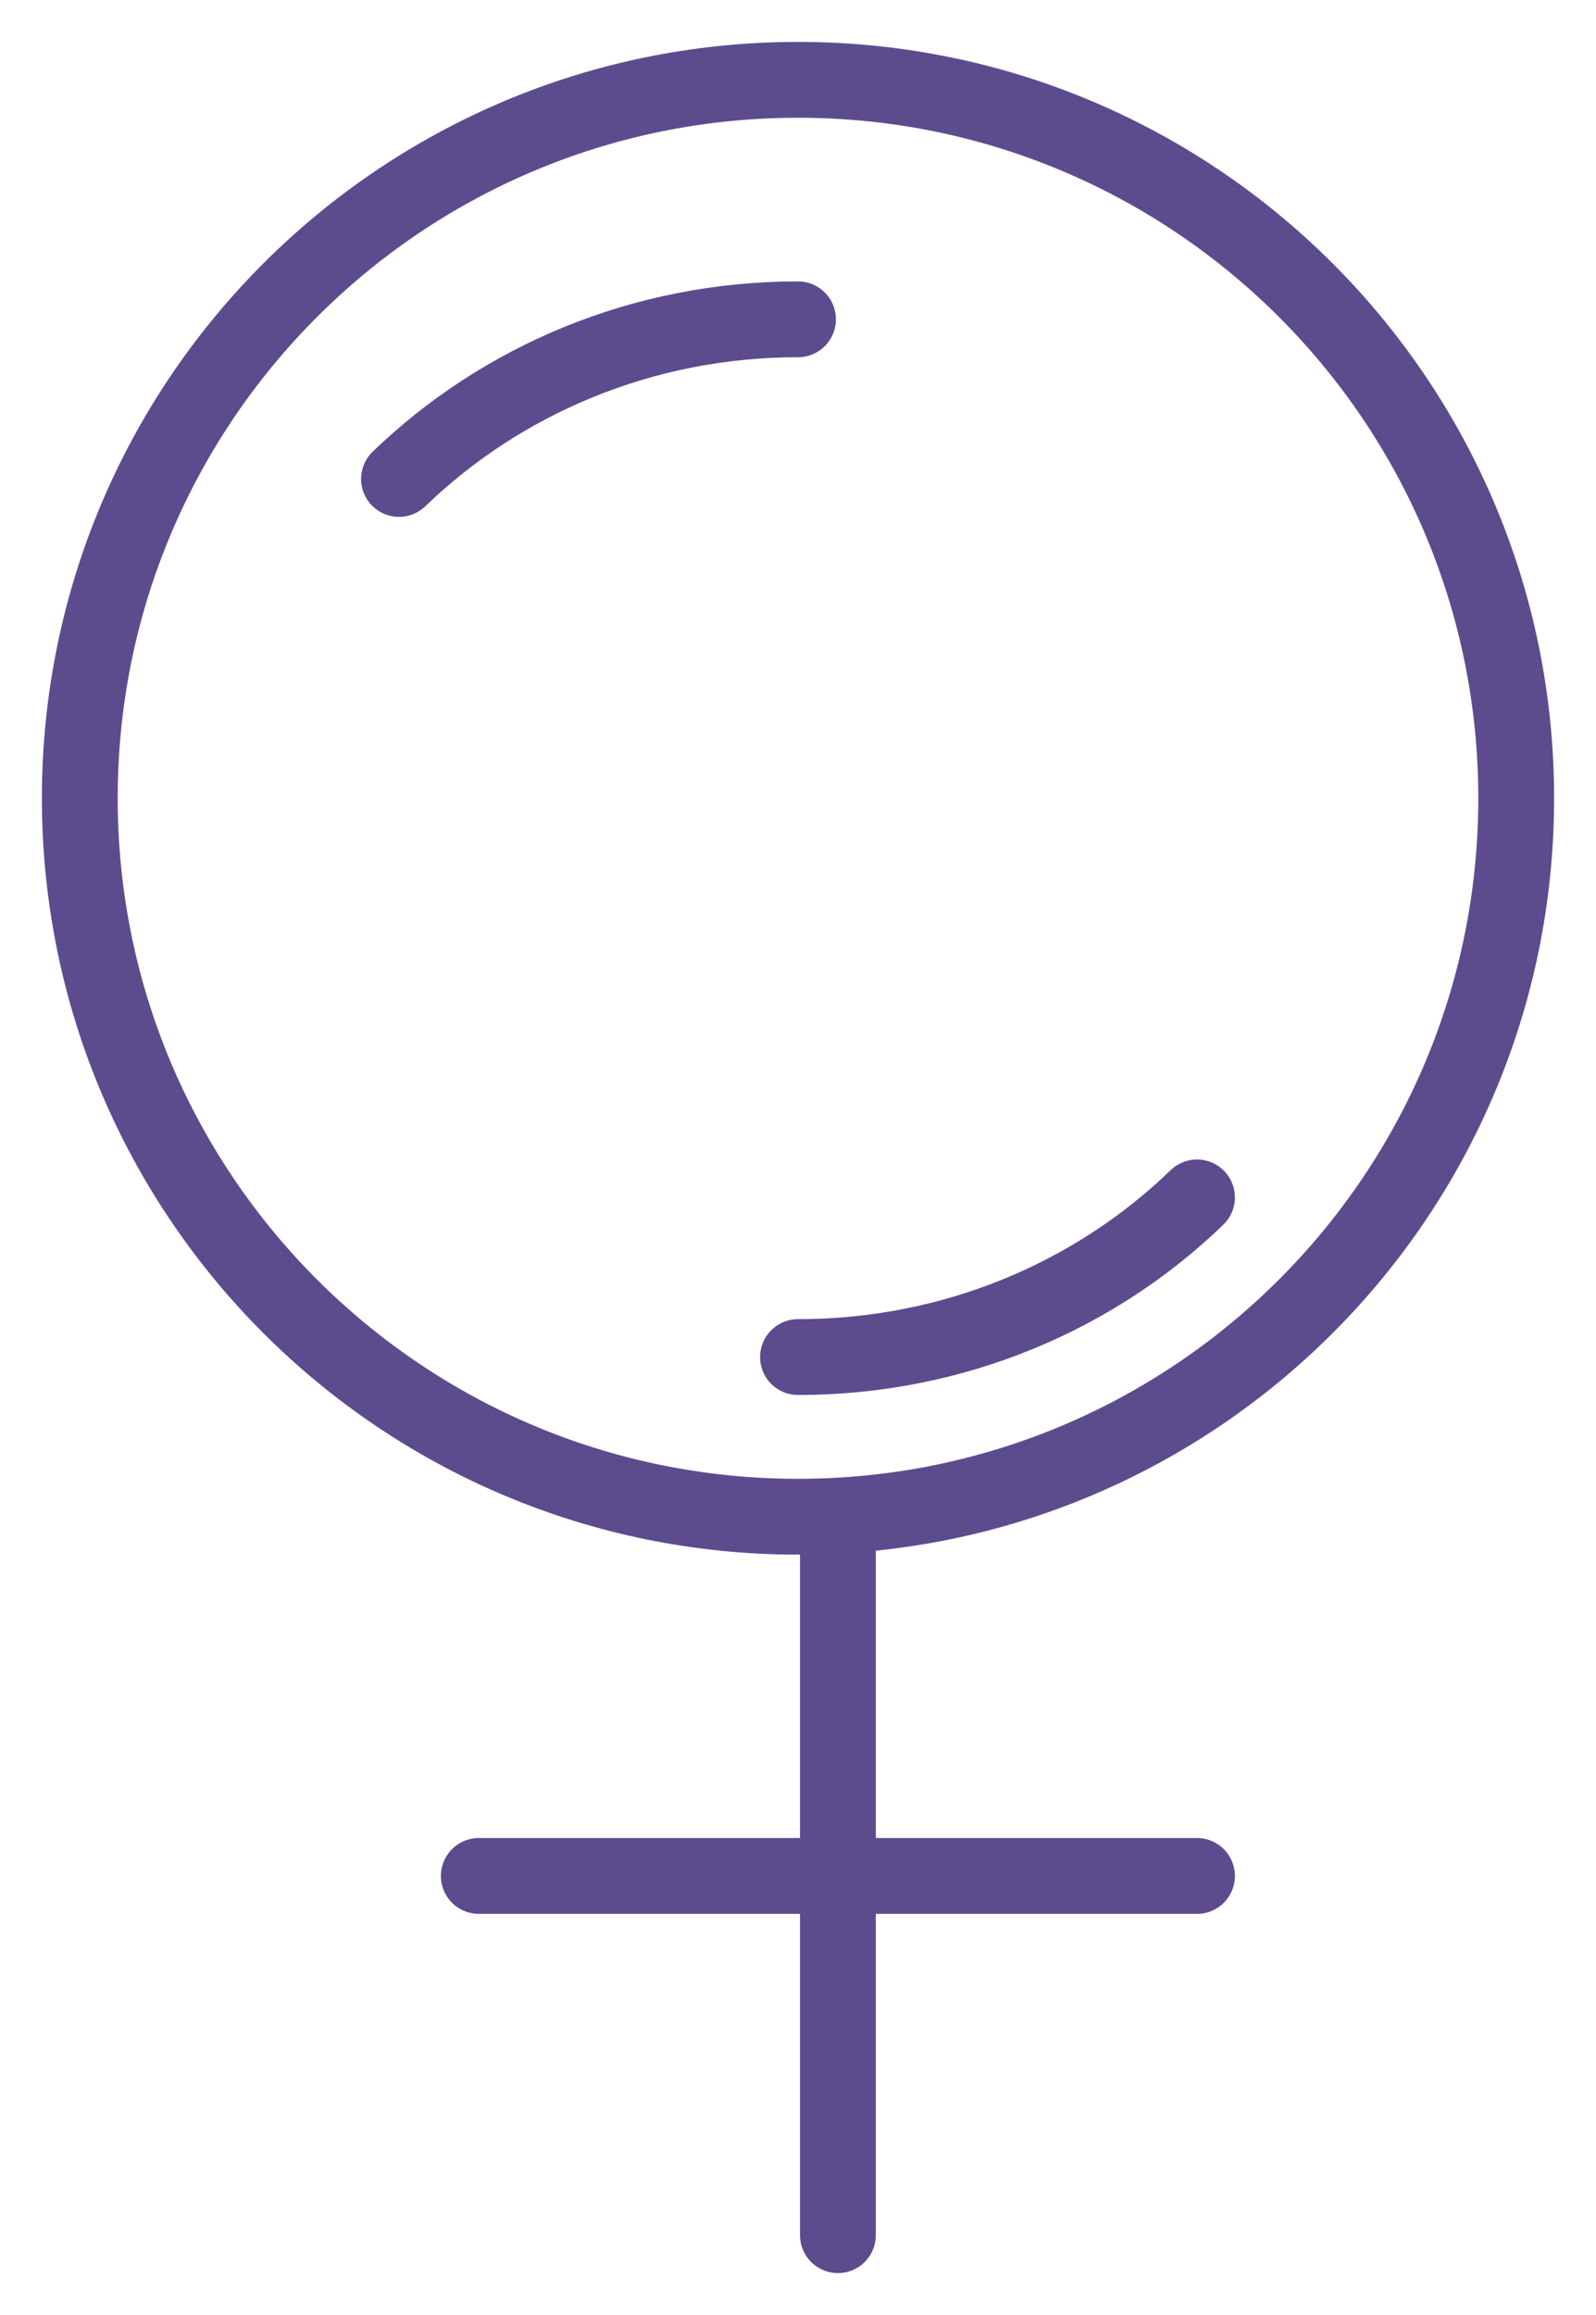 <?xml version="1.0" encoding="UTF-8"?>
<svg width="20px" height="29px" viewBox="0 0 20 29" version="1.1" xmlns="http://www.w3.org/2000/svg" xmlns:xlink="http://www.w3.org/1999/xlink">
    <title>Female</title>
    <g id="Wisdom-Study-Mobile-design" stroke="none" stroke-width="1" fill="none" fill-rule="evenodd" stroke-linecap="round" stroke-linejoin="round">
        <g id="3.-Eligibility-confirmation" transform="translate(-23, -234)" stroke="#5C4C8E" stroke-width="0.95">
            <g id="Female" transform="translate(24, 235)">
                <path d="M18,9 C18,13.971 13.971,18 9,18 C4.029,18 0,13.971 0,9 C0,4.029 4.029,0 9,0 C13.971,0 18,4.029 18,9 Z" id="Stroke-1"></path>
                <line x1="9.5" y1="18" x2="9.5" y2="27" id="Stroke-3"></line>
                <line x1="14" y1="22.5" x2="5" y2="22.5" id="Stroke-5"></line>
                <path d="M14,14 C12.72,15.237 10.952,16 9,16" id="Stroke-7"></path>
                <path d="M4,5 C5.281,3.764 7.048,3 9,3" id="Stroke-9"></path>
            </g>
        </g>
    </g>
</svg>